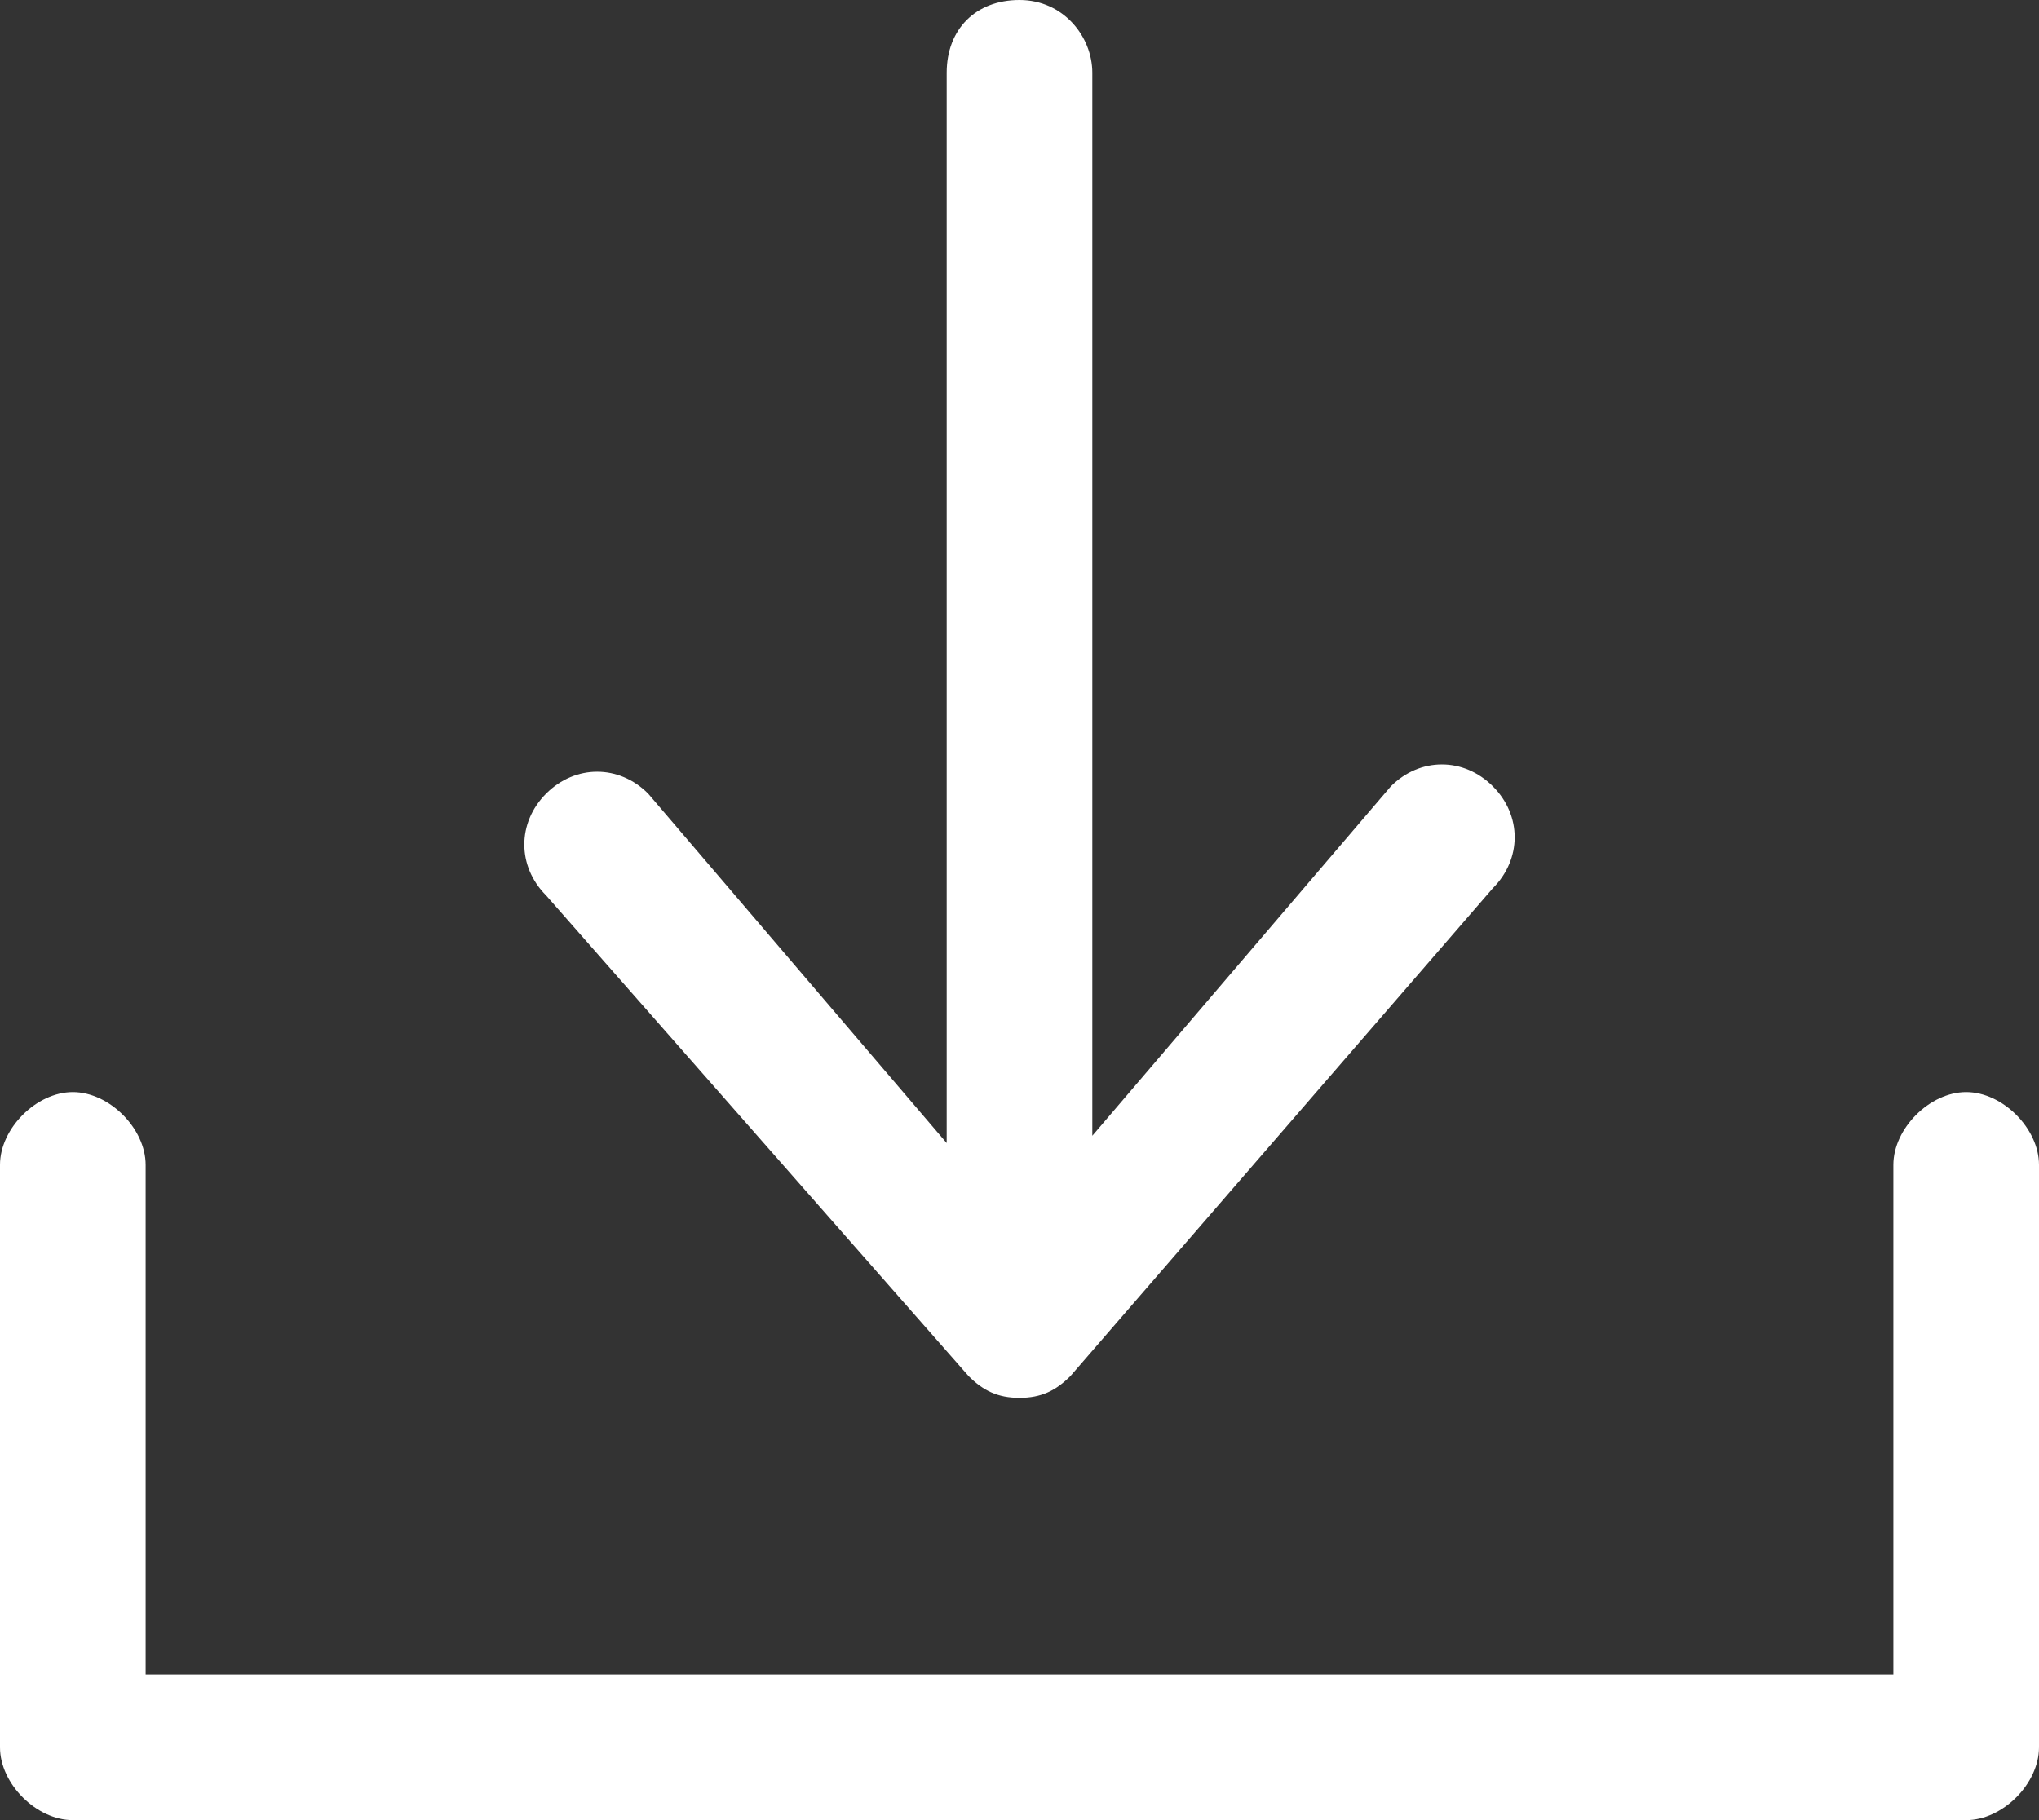 <svg version="1.1" id="Forma_1_1_" xmlns="http://www.w3.org/2000/svg" x="0" y="0" width="28" height="25" style="enable-background:new 0 0 28 25" xml:space="preserve"><rect width="100%" height="100%" fill="#333333" stroke="none"/><path d="M13.3 18.9c.2.2.4.3.7.3s.5-.1.7-.3l5.8-6.7c.4-.4.4-1 0-1.4-.4-.4-1-.4-1.4 0L15 15.6V1c0-.5-.4-1-1-1s-1 .4-1 1v14.7l-4.1-4.8c-.4-.4-1-.4-1.4 0-.4.4-.4 1 0 1.4l5.8 6.6zM27 15c-.5 0-1 .5-1 1v7H2v-7c0-.5-.5-1-1-1s-1 .5-1 1v8c0 .5.5 1 1 1h26c.5 0 1-.5 1-1v-8c0-.5-.5-1-1-1z" style="fill:#fff" id="Forma_1"/></svg>